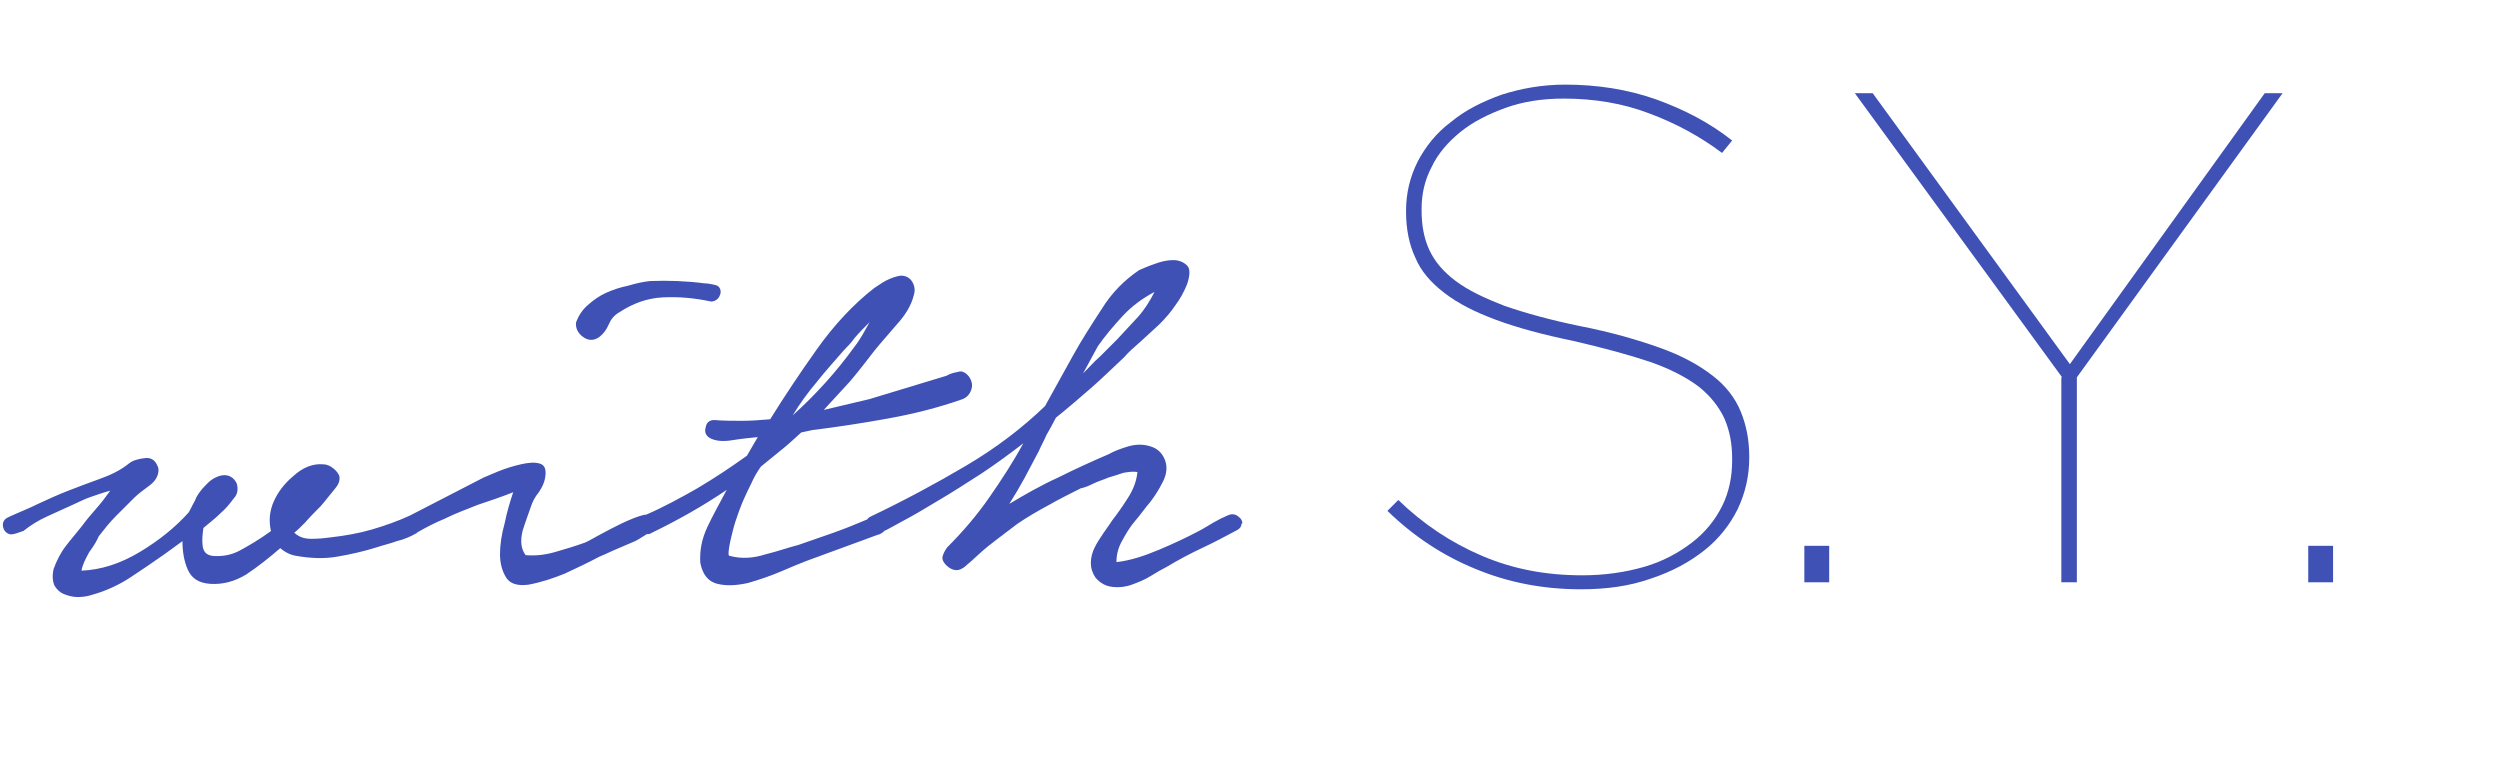 <?xml version="1.0" encoding="utf-8"?>
<!-- Generator: Adobe Illustrator 21.1.0, SVG Export Plug-In . SVG Version: 6.00 Build 0)  -->
<svg version="1.1" id="レイヤー_1" xmlns="http://www.w3.org/2000/svg" xmlns:xlink="http://www.w3.org/1999/xlink" x="0px"
	 y="0px" viewBox="0 0 322 100" style="enable-background:new 0 0 322 100;" xml:space="preserve">
<style type="text/css">
	.st0{fill:#3F51B5;}
	.st1{enable-background:new    ;}
</style>
<g>
	<g>
		<path class="st0" d="M75.1,43.4c0.7,0.5,1.4,0.5,2.1,0c0.5-0.4,0.9-0.9,1.2-1.6c0.3-0.7,0.7-1.2,1.4-1.6c1.7-1.1,3.5-1.8,5.6-1.9
			c2.1-0.1,4.1,0.1,6,0.5c0.3,0.1,0.6,0,0.9-0.2c0.3-0.2,0.4-0.5,0.5-0.8c0.1-0.6-0.2-1-0.7-1.1c-0.5-0.1-0.9-0.2-1.3-0.2
			c-2.3-0.3-4.7-0.4-7.1-0.3c-0.9,0.1-1.8,0.3-2.8,0.6c-1,0.2-1.9,0.5-2.8,0.9c-0.9,0.4-1.6,0.9-2.4,1.6c-0.7,0.6-1.2,1.4-1.5,2.2
			C74.1,42.2,74.4,42.9,75.1,43.4z"/>
		<path class="st0" d="M159.8,66.8c-0.2-0.2-0.4-0.4-0.7-0.5c-0.3-0.1-0.6-0.1-1,0.1c-0.5,0.2-1.1,0.5-1.8,0.9
			c-0.7,0.4-1.3,0.8-1.9,1.1c-1.5,0.8-3.2,1.6-5.1,2.4c-1.9,0.8-3.7,1.4-5.5,1.6c0-0.9,0.2-1.8,0.7-2.7c0.5-0.9,1-1.8,1.7-2.6
			c0.7-0.8,1.3-1.7,2-2.5c0.6-0.8,1.1-1.6,1.5-2.4c0.5-0.9,0.7-1.9,0.4-2.8c-0.3-0.9-0.9-1.6-1.9-1.9c-0.9-0.3-1.9-0.3-2.9,0
			c-1,0.3-1.8,0.6-2.5,1c-2.1,0.9-4.3,1.9-6.5,3c-2.2,1-4.3,2.2-6.3,3.4c0.7-1.1,1.4-2.3,2-3.4c0.6-1.1,1.2-2.3,1.8-3.4
			c0.3-0.7,0.7-1.4,1-2.1c0.4-0.7,0.8-1.4,1.2-2.2c1.5-1.2,3-2.5,4.5-3.8c1.5-1.3,2.9-2.7,4.3-4c0.6-0.7,1.3-1.3,2.1-2
			c0.8-0.7,1.6-1.5,2.4-2.2c0.8-0.8,1.5-1.6,2.1-2.5c0.6-0.8,1.1-1.7,1.5-2.7c0.4-1.2,0.4-2,0-2.4c-0.4-0.4-1-0.7-1.8-0.7
			c-0.8,0-1.6,0.2-2.4,0.5c-0.9,0.3-1.5,0.6-2,0.8c-1.9,1.3-3.5,2.9-4.8,5c-1.3,2-2.6,4-3.7,6l-3.6,6.5c-2.9,2.8-6.3,5.4-10.2,7.7
			c-3.9,2.3-8,4.5-12.2,6.5c-0.2,0.1-0.4,0.2-0.5,0.4c-1.4,0.6-2.9,1.2-4.3,1.7c-1.5,0.5-3.1,1.1-4.6,1.6c-1.2,0.3-2.6,0.8-4.2,1.2
			c-1.6,0.5-3.1,0.6-4.6,0.2c-0.2,0-0.2-0.3-0.1-1c0.1-0.7,0.3-1.5,0.5-2.3c0.2-0.8,0.5-1.7,0.8-2.5c0.3-0.8,0.5-1.3,0.6-1.5
			c0.3-0.7,0.7-1.5,1-2.1c0.3-0.7,0.7-1.4,1.2-2.1c0.9-0.7,1.8-1.5,2.7-2.2c0.9-0.7,1.7-1.5,2.5-2.2l1.4-0.3
			c3.2-0.4,6.5-0.9,9.8-1.5c3.3-0.6,6.5-1.4,9.6-2.5c0.5-0.2,0.9-0.6,1.1-1.2c0.2-0.6,0.1-1.1-0.3-1.7c-0.4-0.5-0.9-0.8-1.4-0.6
			c-0.5,0.1-1,0.2-1.5,0.5l-9.9,3l-5.9,1.4c1.1-1.2,2.2-2.4,3.4-3.7c1.1-1.3,2.1-2.6,3.1-3.9c0.8-1,1.8-2.1,2.9-3.4
			c1.1-1.2,1.9-2.5,2.2-3.8c0.2-0.6,0.1-1.2-0.2-1.7c-0.3-0.5-0.8-0.8-1.5-0.8c-0.6,0.1-1.2,0.3-1.8,0.6c-0.6,0.3-1.1,0.7-1.6,1
			c-2.7,2.1-5.2,4.8-7.4,7.9c-2.2,3.1-4.2,6.1-6,9c-1.2,0.1-2.4,0.2-3.6,0.2c-1.2,0-2.4,0-3.6-0.1c-0.6,0-1,0.3-1.1,0.9
			c-0.2,0.6,0,1.1,0.5,1.4c0.7,0.4,1.7,0.5,2.9,0.3c1.2-0.2,2.3-0.3,3.3-0.4l-1.4,2.4c-2.1,1.5-4.2,2.9-6.4,4.2
			c-2.1,1.2-4.3,2.4-6.6,3.4c-0.1,0-0.1,0-0.2,0c-0.9,0.2-1.8,0.6-2.9,1.1c-1,0.5-2,1-2.9,1.5c-0.9,0.5-1.6,0.9-1.9,1
			c-1.1,0.4-2.4,0.8-3.8,1.2c-1.4,0.4-2.6,0.5-3.8,0.4c-0.6-0.8-0.7-1.8-0.4-3.1c0.4-1.3,0.8-2.3,1.1-3.2c0.2-0.6,0.5-1.2,1-1.8
			c0.4-0.6,0.7-1.2,0.8-1.8c0.2-1.1,0-1.7-0.7-1.9c-0.7-0.2-1.5-0.1-2.4,0.1c-0.9,0.2-1.9,0.5-2.9,0.9c-1,0.4-1.6,0.7-1.9,0.8
			L53,66.3c-0.1,0-0.1,0.1-0.2,0.1l0,0c0,0,0,0,0,0c-1.5,0.7-3.2,1.3-4.9,1.8c-1.7,0.5-3.5,0.8-5.2,1c-0.7,0.1-1.6,0.2-2.6,0.2
			c-1,0-1.7-0.3-2.2-0.8c0.3-0.2,0.7-0.6,1.4-1.3c0.6-0.7,1.3-1.4,2-2.1c0.7-0.8,1.2-1.5,1.8-2.2s0.7-1.2,0.6-1.7
			c-0.1-0.3-0.4-0.7-0.8-1c-0.4-0.3-0.8-0.5-1.3-0.5c-1.3-0.1-2.6,0.4-3.8,1.5c-1.2,1-2,2.1-2.5,3.2c-0.6,1.3-0.7,2.6-0.4,3.9
			c-1.5,1.1-2.9,1.9-4,2.5c-1.1,0.6-2.3,0.8-3.5,0.7c-0.8-0.1-1.2-0.5-1.3-1.3c-0.1-0.8,0-1.6,0.1-2.3c0.7-0.6,1.5-1.2,2.1-1.8
			c0.7-0.6,1.3-1.3,1.8-2c0.5-0.5,0.6-1.2,0.4-1.9c-0.3-0.7-0.9-1.1-1.6-1.1c-0.5,0-1,0.2-1.5,0.5c-0.5,0.3-0.9,0.8-1.3,1.2
			c-0.4,0.5-0.8,1-1,1.6c-0.3,0.5-0.5,1-0.8,1.5c-1.7,1.9-3.8,3.6-6.3,5.1c-2.5,1.5-5,2.3-7.5,2.4c0.1-0.7,0.5-1.5,1-2.4
			c0.6-0.8,1-1.5,1.2-2c0.7-0.9,1.4-1.8,2.2-2.6c0.8-0.8,1.6-1.6,2.4-2.4c0.5-0.5,1.2-1,2-1.6c0.8-0.6,1.2-1.4,1.1-2.2
			c-0.3-0.9-0.8-1.4-1.7-1.3c-0.9,0.1-1.6,0.3-2.1,0.7c-1.1,0.9-2.4,1.5-3.8,2c-1.4,0.5-2.7,1-4,1.5c-1.3,0.5-2.6,1.1-3.9,1.7
			c-1.2,0.6-2.5,1.1-3.8,1.7c-0.7,0.3-0.9,0.9-0.6,1.6c0.3,0.5,0.7,0.7,1.2,0.6c0.5-0.1,0.9-0.3,1.3-0.4C4,67.6,5,67,6.1,66.5
			c1.1-0.5,2.2-1,3.3-1.5c0.7-0.3,1.4-0.7,2.3-1c0.9-0.3,1.7-0.6,2.5-0.8c-0.5,0.7-1.1,1.5-1.8,2.3c-0.7,0.8-1.3,1.5-1.8,2.2
			c-0.7,0.9-1.5,1.8-2.1,2.6c-0.7,0.9-1.2,1.9-1.6,3c-0.2,0.9-0.1,1.6,0.1,2.1c0.3,0.5,0.7,0.9,1.2,1.1c0.5,0.2,1.1,0.4,1.8,0.4
			c0.7,0,1.3-0.1,1.9-0.3c1.8-0.5,3.5-1.3,5-2.3s3-2,4.4-3l2.2-1.6c0,1.3,0.2,2.6,0.7,3.7c0.5,1.1,1.4,1.7,2.9,1.8
			c1.6,0.1,3.1-0.3,4.6-1.2c1.5-1,2.9-2.1,4.4-3.4c0.7,0.6,1.4,0.9,2.1,1c1.7,0.3,3.5,0.4,5.2,0.1c1.8-0.3,3.5-0.7,5.1-1.2
			c0.9-0.3,1.8-0.5,2.6-0.8c0.9-0.2,1.8-0.6,2.5-1c0.1,0,0.1-0.1,0.1-0.1c1.2-0.7,2.4-1.3,3.6-1.8c1.4-0.7,2.8-1.2,4.3-1.8
			c1.5-0.5,3-1,4.5-1.6c-0.4,1.2-0.8,2.5-1.1,4c-0.4,1.4-0.6,2.8-0.6,4c0,1.2,0.3,2.2,0.8,3c0.5,0.8,1.5,1.1,2.9,0.9
			c1.6-0.3,3.1-0.8,4.6-1.4c1.5-0.7,3-1.4,4.5-2.2c0.3-0.1,0.9-0.4,1.8-0.8c0.9-0.4,1.9-0.8,2.8-1.2c0.6-0.3,1-0.6,1.5-0.9
			c0.2,0,0.4,0,0.7-0.2c3.3-1.6,6.5-3.4,9.6-5.5c-0.9,1.7-1.8,3.3-2.5,4.8c-0.7,1.5-1,3-0.9,4.6c0.3,1.5,1,2.4,2.2,2.7
			c1.2,0.3,2.5,0.2,3.9-0.1c1.4-0.4,2.9-0.9,4.3-1.5c1.4-0.6,2.6-1.1,3.4-1.4l7.1-2.6c0.5-0.2,1.1-0.4,1.9-0.7
			c0.5-0.1,0.8-0.4,1-0.6c0,0,0,0,0.1,0c1.1-0.6,2.2-1.2,3.3-1.8c1.1-0.6,2.2-1.3,3.4-2c1.9-1.1,3.7-2.3,5.6-3.5
			c1.8-1.2,3.6-2.5,5.4-3.9c-1.3,2.4-2.8,4.7-4.4,7c-1.6,2.3-3.4,4.4-5.4,6.4c-0.3,0.4-0.5,0.8-0.6,1.2c-0.1,0.4,0.2,0.9,0.7,1.3
			c0.5,0.4,1,0.5,1.4,0.4c0.4-0.1,0.8-0.4,1.1-0.7c0.4-0.3,1-0.9,1.9-1.7c0.9-0.8,2.4-1.9,4.5-3.5c1.3-0.9,2.7-1.7,4-2.4
			c1.4-0.8,2.8-1.5,4.2-2.2c0.5-0.1,1-0.3,1.6-0.6c0.6-0.3,1.3-0.5,2-0.8c0.7-0.2,1.3-0.4,1.9-0.6c0.6-0.1,1.2-0.2,1.8-0.1
			c-0.1,1.1-0.5,2.2-1.2,3.3c-0.7,1.1-1.4,2.1-2.1,3c-0.3,0.5-0.7,1-1.1,1.6c-0.4,0.6-0.8,1.2-1.1,1.8c-0.3,0.6-0.5,1.3-0.5,2
			c0,0.7,0.2,1.3,0.6,1.9c0.6,0.7,1.3,1.1,2.2,1.2c0.8,0.1,1.7,0,2.5-0.3c0.8-0.3,1.6-0.6,2.4-1.1c0.8-0.5,1.5-0.9,2.1-1.2
			c1.5-0.9,3-1.7,4.5-2.4c1.5-0.7,3-1.5,4.5-2.3c0.4-0.2,0.6-0.5,0.6-0.8C160.1,67.4,160,67.1,159.8,66.8z M141.4,44.6
			c0.9-1.3,2-2.6,3.2-3.9c1.2-1.3,2.6-2.3,4.1-3.1c-0.6,1.2-1.3,2.3-2.2,3.3c-0.9,1-1.8,1.9-2.6,2.8c-0.7,0.7-1.5,1.5-2.2,2.2
			c-0.8,0.7-1.5,1.5-2.2,2.2L141.4,44.6z M105.2,49.2c1.1-1.4,2.3-2.7,3.5-4.1c0.4-0.4,0.9-0.9,1.4-1.6c0.6-0.7,1.2-1.3,1.9-2
			c-0.3,0.5-0.6,1.1-0.9,1.6c-0.3,0.5-0.6,1-1,1.5c-2.3,3.2-5,6.2-8,8.9C103,52,104.1,50.5,105.2,49.2z"/>
	</g>
	<g class="st1">
		<path class="st0" d="M203.6,75.9c-4.9,0-9.4-0.9-13.5-2.6c-4.2-1.7-8-4.2-11.4-7.5l1.4-1.4c3.2,3.1,6.8,5.5,10.8,7.2
			c4,1.7,8.2,2.5,12.9,2.5c2.9,0,5.6-0.4,8-1.1c2.4-0.7,4.4-1.8,6.1-3.1c1.7-1.3,3-2.9,3.9-4.7c0.9-1.8,1.3-3.8,1.3-5.9v-0.2
			c0-1.9-0.3-3.6-1-5.2c-0.7-1.5-1.8-2.9-3.3-4.1c-1.6-1.2-3.7-2.3-6.3-3.2c-2.7-0.9-6-1.8-9.9-2.7c-3.9-0.8-7.2-1.7-9.9-2.7
			c-2.7-1-4.9-2.1-6.7-3.5c-1.7-1.3-3-2.8-3.7-4.5c-0.8-1.7-1.2-3.7-1.2-5.9v-0.2c0-2.2,0.5-4.3,1.5-6.3c1-1.9,2.4-3.7,4.3-5.1
			c1.8-1.5,4-2.6,6.5-3.5c2.5-0.8,5.2-1.3,8.2-1.3c4.1,0,8,0.6,11.7,1.9c3.6,1.3,6.9,3,9.8,5.3l-1.3,1.6c-2.8-2.1-5.9-3.8-9.4-5.1
			c-3.4-1.3-7.1-1.9-11-1.9c-2.8,0-5.3,0.4-7.5,1.2c-2.2,0.8-4.2,1.8-5.8,3.1c-1.6,1.3-2.9,2.8-3.7,4.5c-0.9,1.7-1.3,3.5-1.3,5.4
			v0.2c0,1.9,0.3,3.6,1,5.1c0.7,1.5,1.8,2.8,3.4,4c1.6,1.2,3.7,2.2,6.3,3.2c2.6,0.9,5.8,1.8,9.7,2.6c4.1,0.8,7.5,1.8,10.3,2.8
			c2.8,1,5,2.2,6.8,3.6c1.7,1.3,2.9,2.9,3.6,4.6c0.7,1.7,1.1,3.6,1.1,5.8v0.2c0,2.3-0.5,4.5-1.5,6.6c-1,2-2.4,3.8-4.3,5.3
			c-1.9,1.5-4.1,2.7-6.8,3.6C209.9,75.5,206.9,75.9,203.6,75.9z"/>
		<path class="st0" d="M232.4,70.3h3.2V75h-3.2V70.3z"/>
		<path class="st0" d="M265.6,48.6L238.9,12h2.3l25.4,34.9L291.7,12h2.3l-26.5,36.6V75h-2V48.6z"/>
		<path class="st0" d="M297.3,70.3h3.2V75h-3.2V70.3z"/>
	</g>
</g>
</svg>
